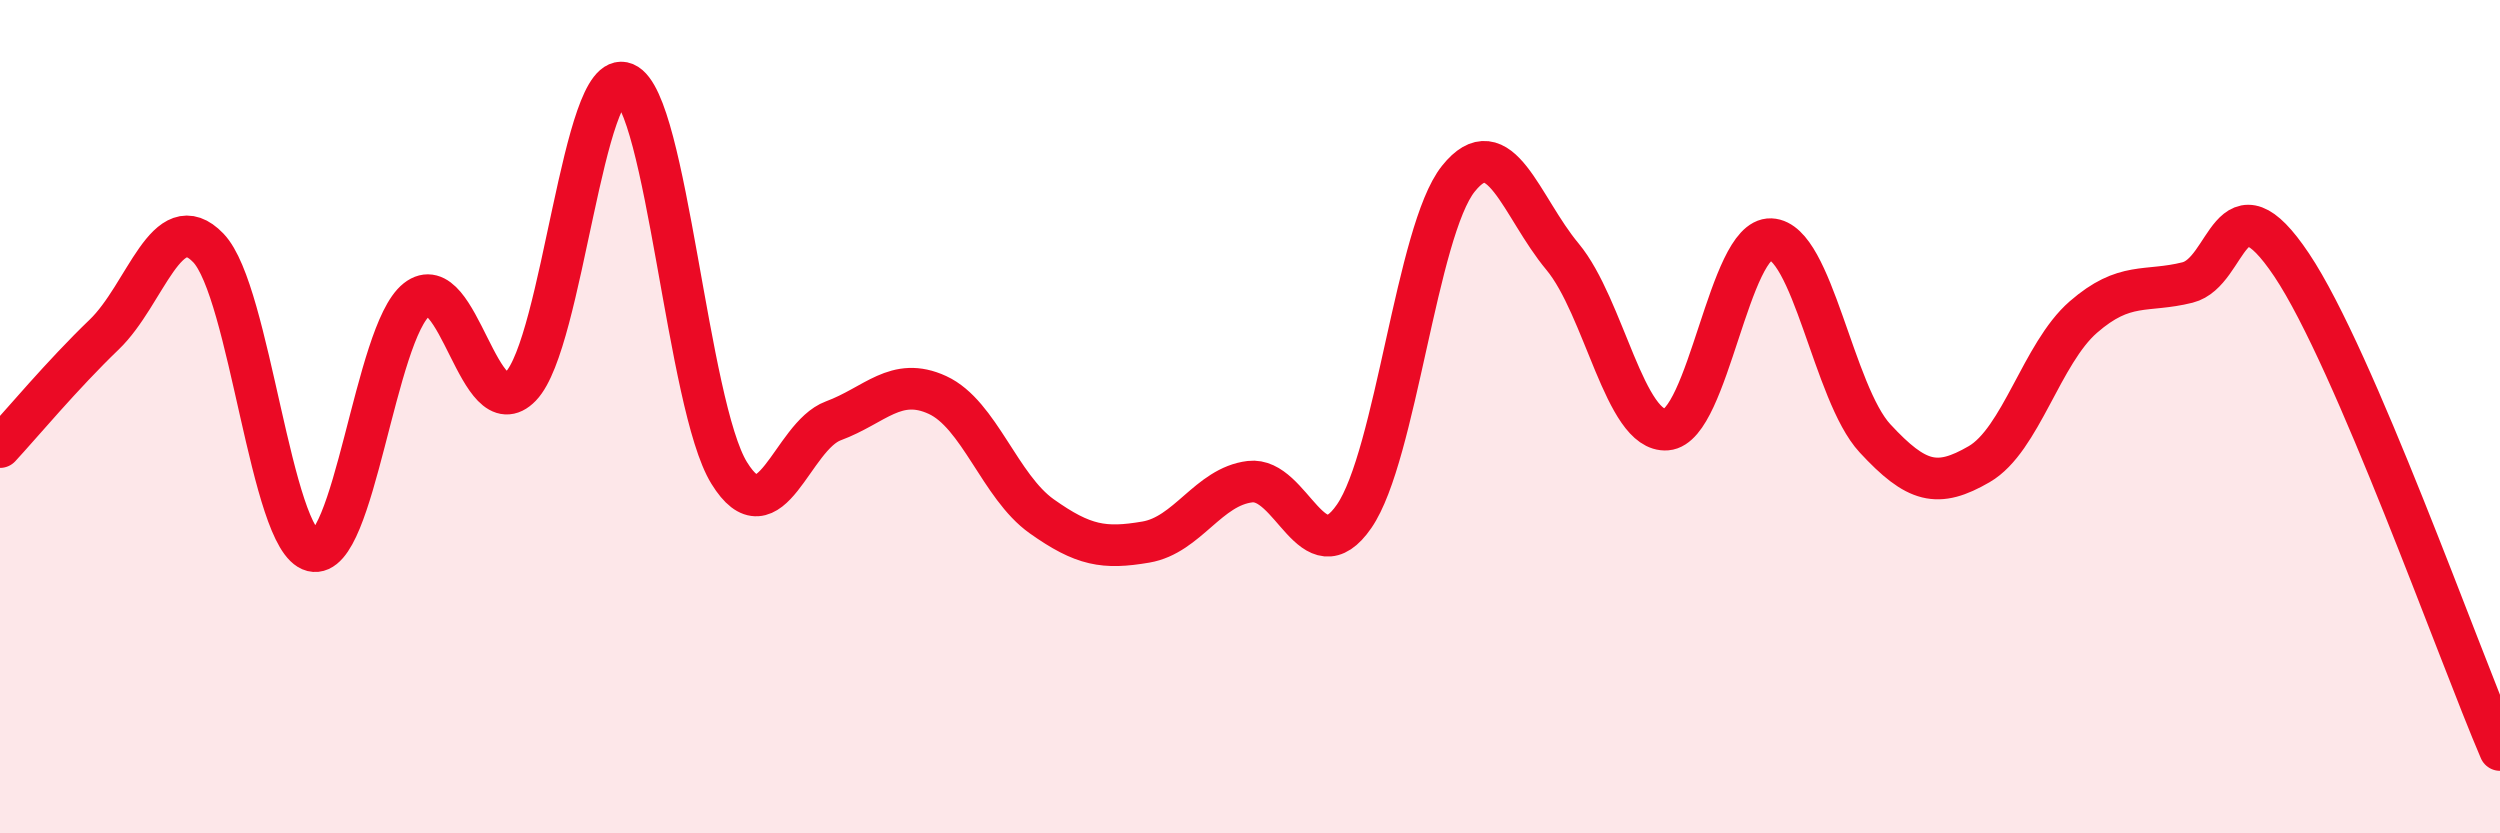 
    <svg width="60" height="20" viewBox="0 0 60 20" xmlns="http://www.w3.org/2000/svg">
      <path
        d="M 0,10.73 C 0.5,10.19 1.5,8.99 2.5,8.03 C 3.5,7.07 4,4.91 5,5.95 C 6,6.99 6.5,12.97 7.5,13.22 C 8.5,13.47 9,7.98 10,7.19 C 11,6.4 11.5,10.31 12.5,9.27 C 13.5,8.23 14,1.58 15,2 C 16,2.42 16.5,9.73 17.5,11.35 C 18.5,12.97 19,10.47 20,10.1 C 21,9.73 21.5,9.02 22.5,9.48 C 23.5,9.94 24,11.68 25,12.39 C 26,13.1 26.5,13.18 27.5,13.01 C 28.5,12.84 29,11.68 30,11.56 C 31,11.44 31.5,13.84 32.5,12.39 C 33.5,10.94 34,5.54 35,4.29 C 36,3.04 36.5,4.96 37.5,6.16 C 38.5,7.36 39,10.39 40,10.31 C 41,10.23 41.5,5.7 42.5,5.74 C 43.5,5.78 44,9.44 45,10.52 C 46,11.6 46.5,11.72 47.5,11.14 C 48.5,10.56 49,8.48 50,7.61 C 51,6.74 51.5,7.03 52.5,6.78 C 53.5,6.53 53.5,4.12 55,6.36 C 56.5,8.6 59,15.67 60,18L60 20L0 20Z"
        fill="#EB0A25"
        opacity="0.1"
        stroke-linecap="round"
        stroke-linejoin="round"
      />
      <path
        d="M 0,10.73 C 0.5,10.19 1.5,8.99 2.5,8.03 C 3.5,7.07 4,4.91 5,5.95 C 6,6.99 6.5,12.97 7.5,13.22 C 8.5,13.47 9,7.98 10,7.19 C 11,6.4 11.5,10.31 12.5,9.27 C 13.5,8.23 14,1.58 15,2 C 16,2.42 16.5,9.73 17.5,11.35 C 18.5,12.97 19,10.47 20,10.1 C 21,9.73 21.5,9.02 22.5,9.48 C 23.5,9.94 24,11.68 25,12.39 C 26,13.1 26.5,13.18 27.5,13.01 C 28.5,12.84 29,11.68 30,11.56 C 31,11.44 31.5,13.84 32.5,12.39 C 33.5,10.94 34,5.54 35,4.29 C 36,3.04 36.5,4.96 37.5,6.16 C 38.5,7.36 39,10.39 40,10.31 C 41,10.23 41.5,5.7 42.5,5.74 C 43.5,5.78 44,9.44 45,10.52 C 46,11.6 46.5,11.72 47.5,11.14 C 48.5,10.56 49,8.48 50,7.61 C 51,6.74 51.5,7.03 52.5,6.78 C 53.5,6.53 53.5,4.12 55,6.36 C 56.5,8.6 59,15.67 60,18"
        stroke="#EB0A25"
        stroke-width="1"
        fill="none"
        stroke-linecap="round"
        stroke-linejoin="round"
      />
    </svg>
  